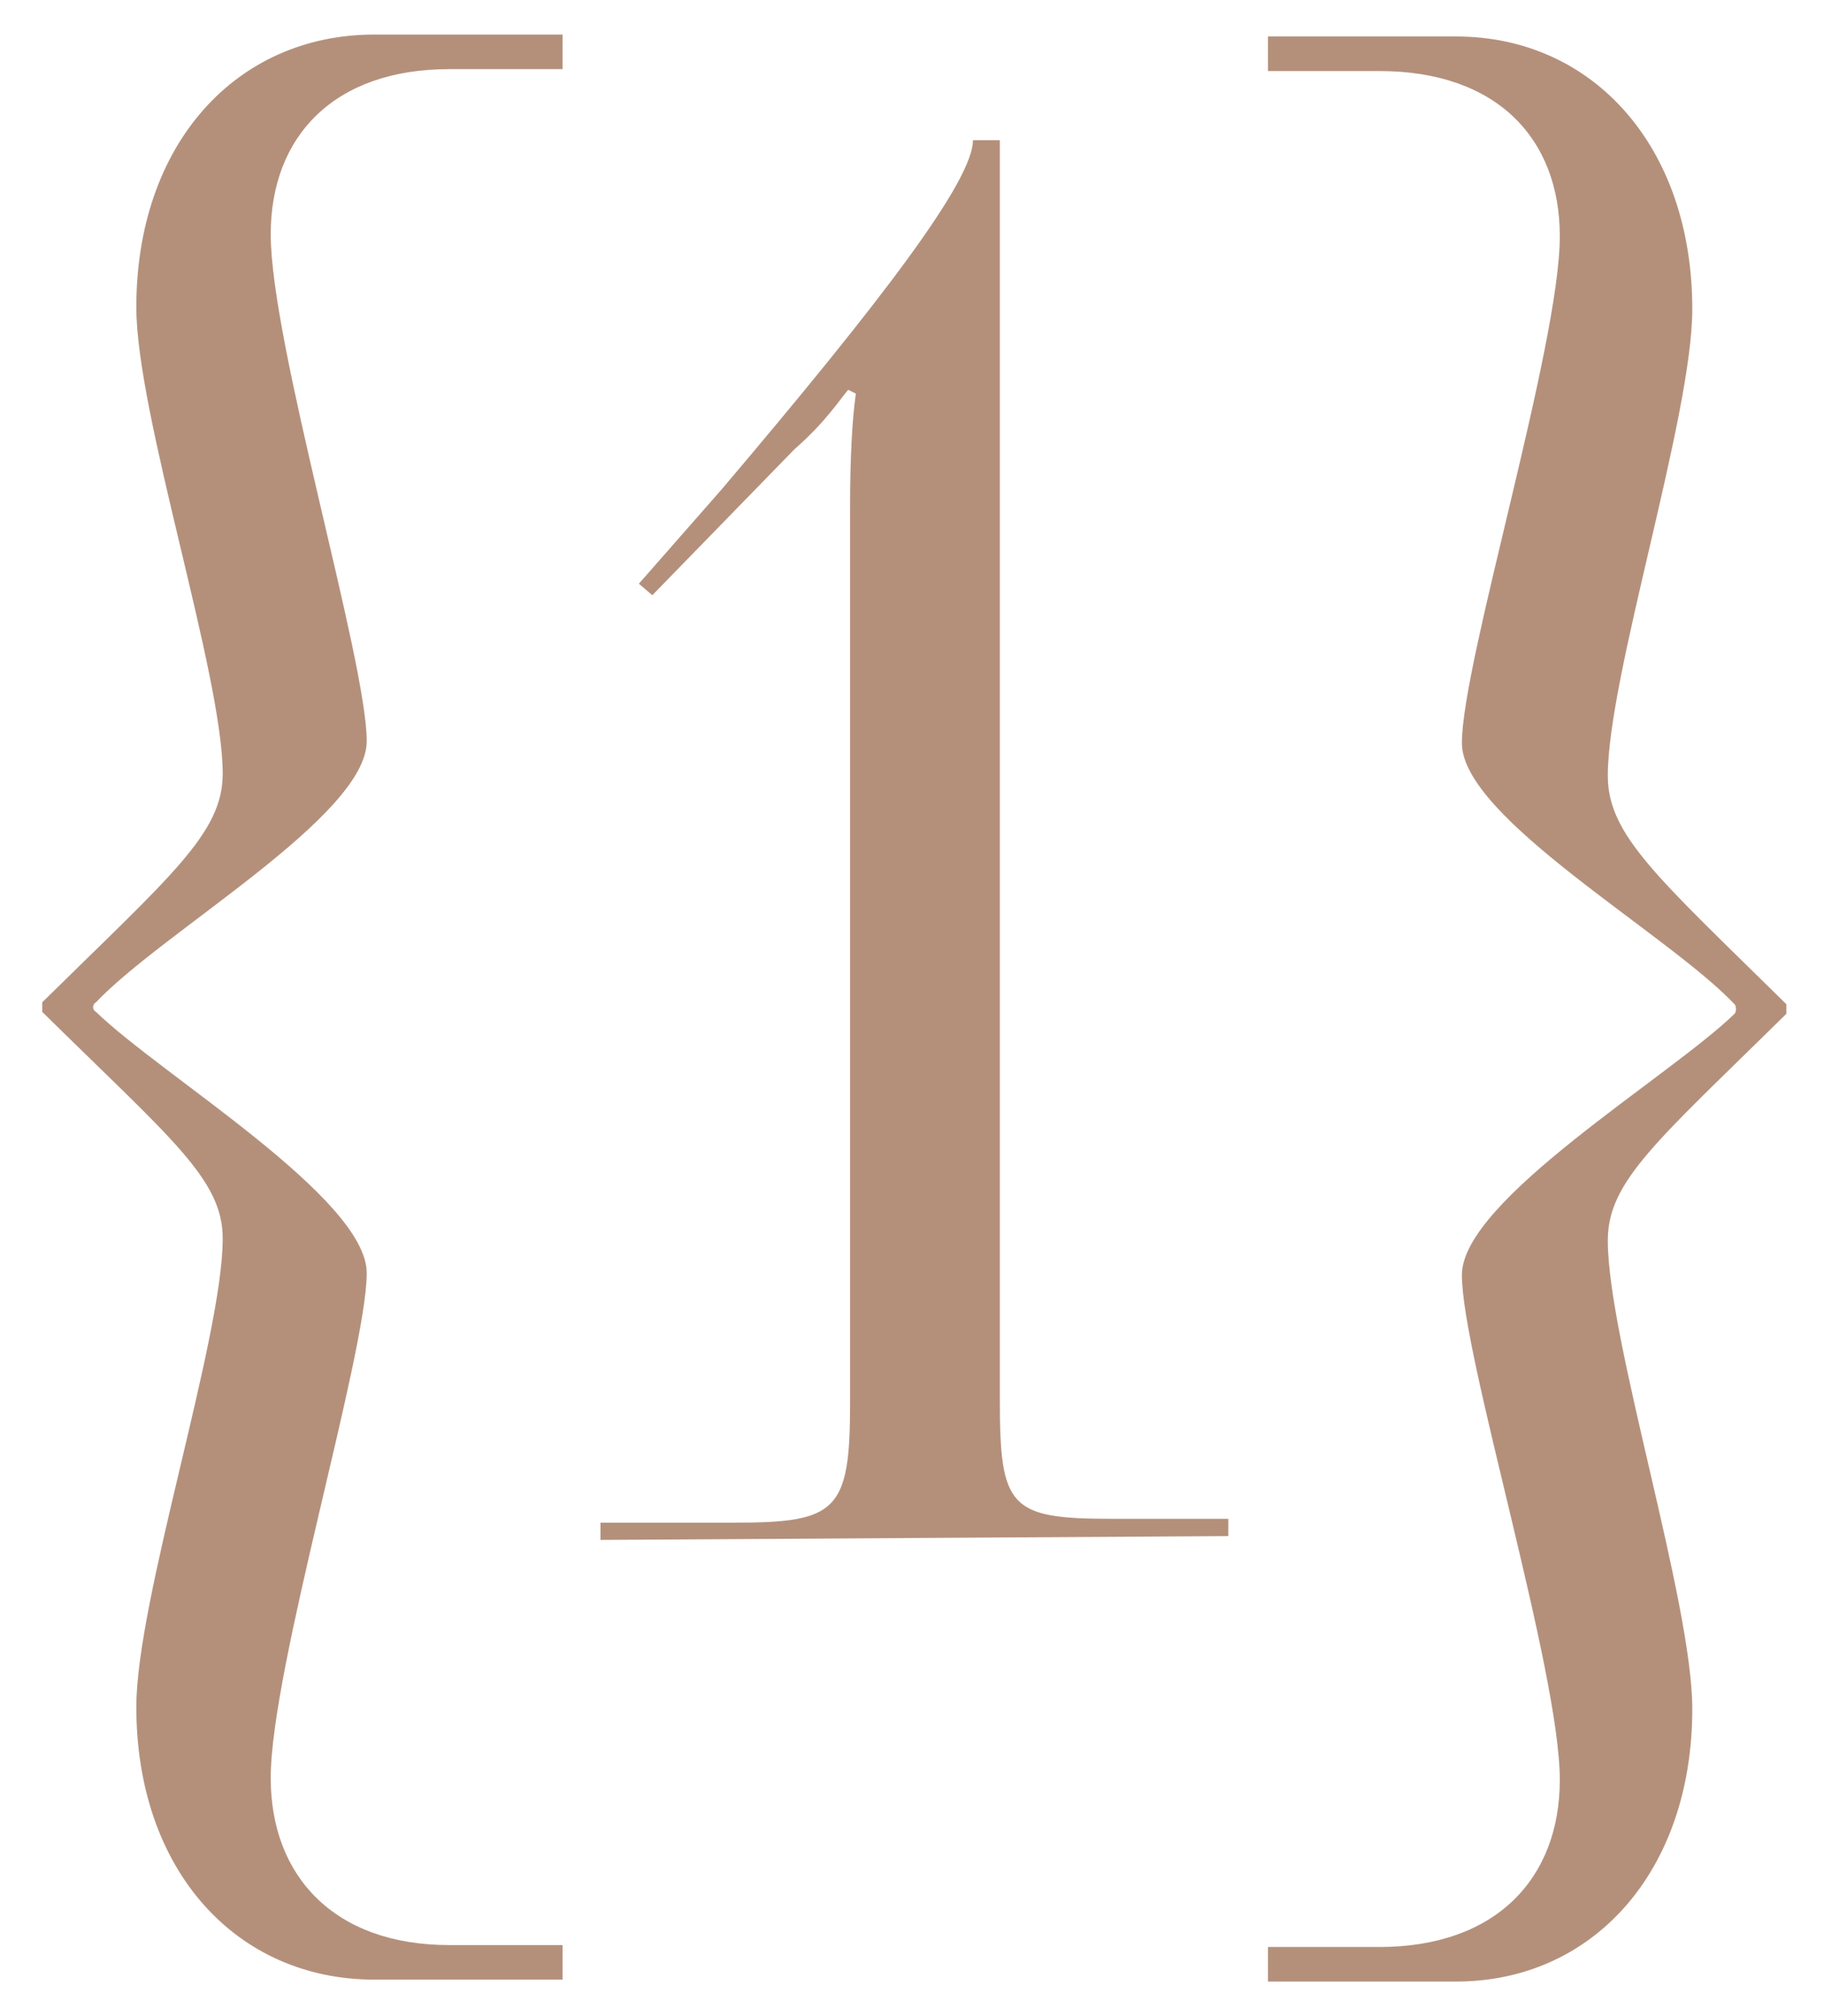 <?xml version="1.0" encoding="UTF-8"?> <svg xmlns="http://www.w3.org/2000/svg" width="19" height="21" viewBox="0 0 19 21" fill="none"><path d="M0.44 10.44C1.78 9.12 2.32 8.68 2.32 8.06C2.32 7.02 1.42 4.32 1.42 3.2C1.42 1.5 2.46 0.36 3.9 0.36H5.86V0.72H4.68C3.48 0.72 2.82 1.42 2.82 2.44C2.82 3.58 3.82 6.88 3.82 7.72C3.82 8.5 1.7 9.7 1 10.44C0.96 10.46 0.96 10.52 1 10.54C1.68 11.2 3.82 12.48 3.82 13.26C3.82 14.1 2.82 17.38 2.82 18.52C2.82 19.54 3.48 20.26 4.68 20.26H5.86V20.62H3.9C2.46 20.62 1.42 19.48 1.42 17.78C1.42 16.66 2.32 13.94 2.32 12.9C2.32 12.28 1.78 11.86 0.44 10.54V10.44ZM12.795 16L6.255 16.04V15.86H7.655C8.715 15.86 8.855 15.74 8.855 14.62V5.26C8.855 4.8 8.875 4.38 8.915 4.1L8.835 4.06C8.735 4.18 8.595 4.4 8.275 4.68L6.795 6.2L6.655 6.08L7.515 5.1C9.195 3.12 10.135 1.88 10.135 1.46H10.415V14.58C10.415 15.7 10.515 15.82 11.575 15.82H12.795V16ZM18.608 10.46V10.56C17.268 11.88 16.748 12.3 16.748 12.92C16.748 13.96 17.628 16.68 17.628 17.8C17.628 19.5 16.588 20.64 15.168 20.64H13.208V20.28H14.368C15.588 20.28 16.248 19.56 16.248 18.54C16.248 17.4 15.228 14.12 15.228 13.28C15.228 12.5 17.388 11.22 18.068 10.56C18.088 10.54 18.088 10.48 18.068 10.46C17.368 9.72 15.228 8.52 15.228 7.74C15.228 6.9 16.248 3.6 16.248 2.46C16.248 1.44 15.588 0.74 14.368 0.74H13.208V0.38H15.168C16.588 0.38 17.628 1.52 17.628 3.22C17.628 4.34 16.748 7.04 16.748 8.08C16.748 8.7 17.268 9.14 18.608 10.46Z" fill="#B4907B"></path></svg> 